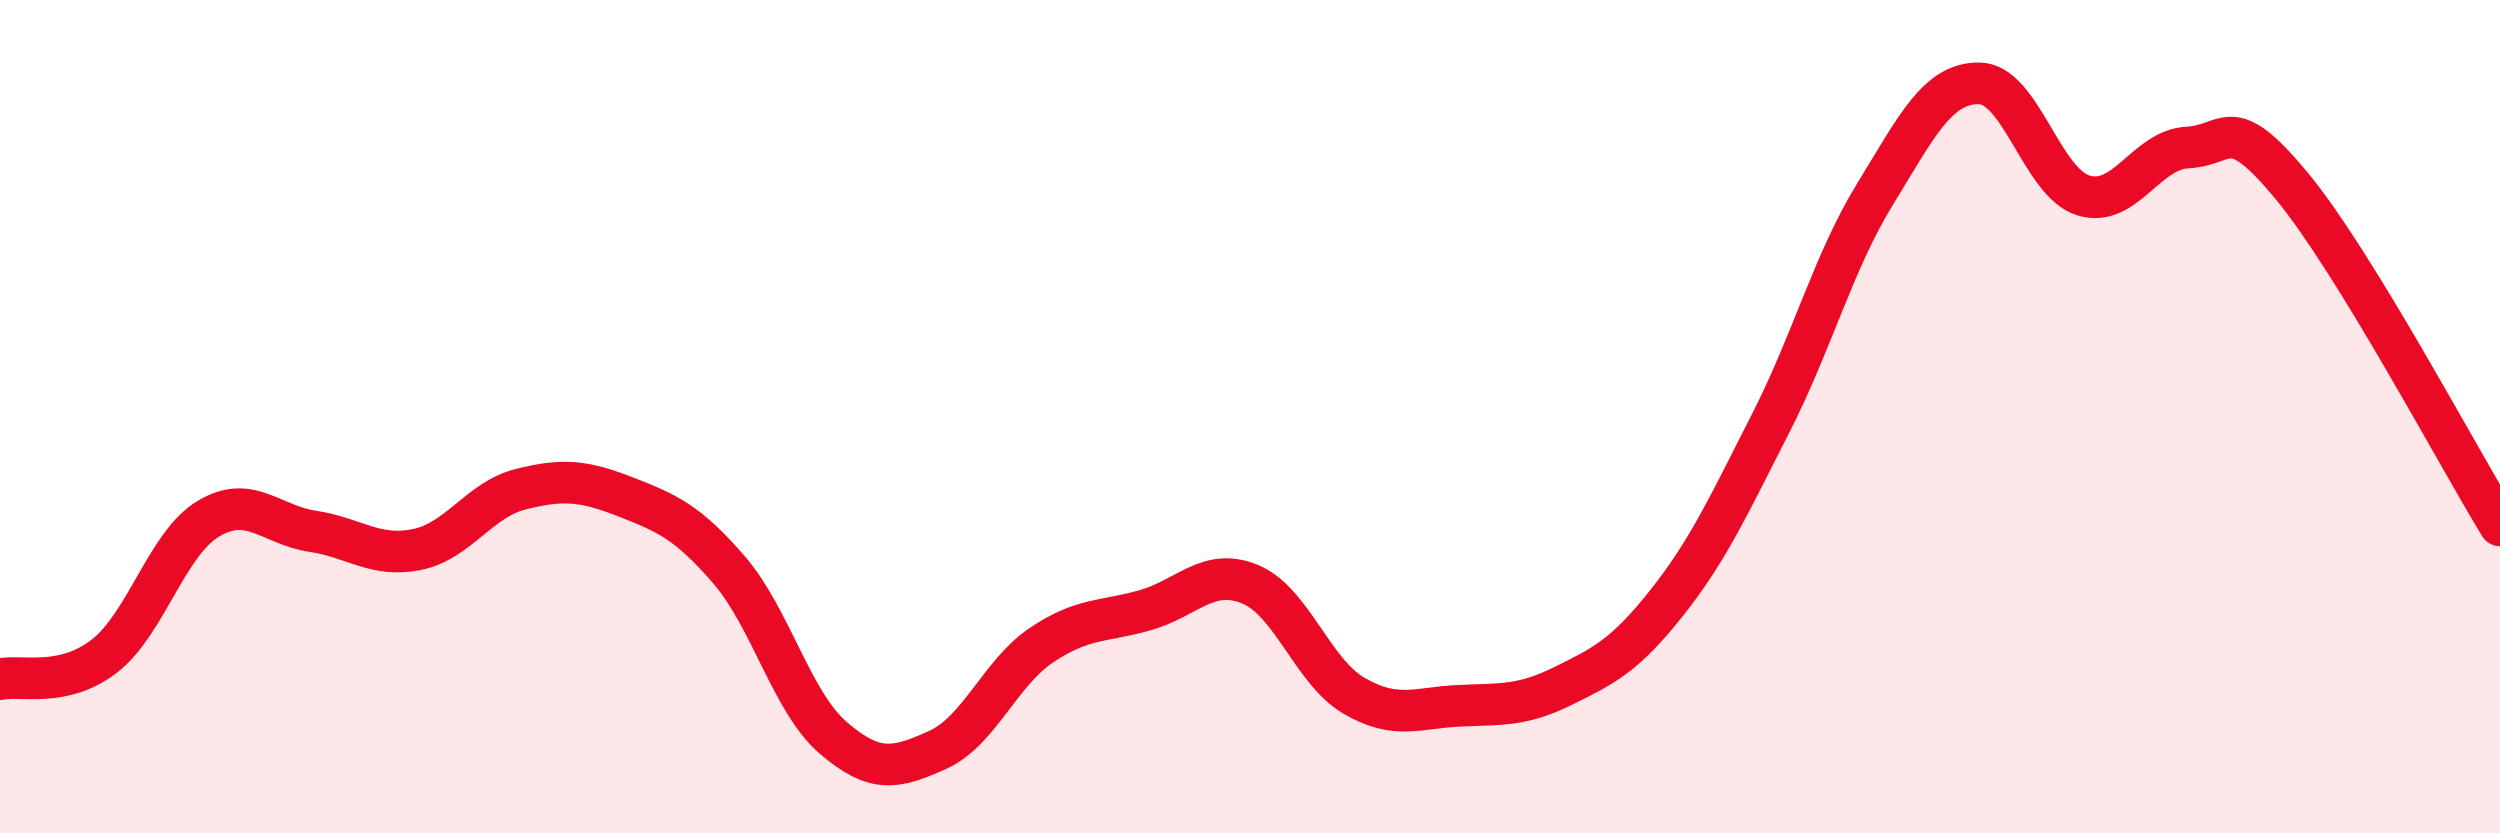 
    <svg width="60" height="20" viewBox="0 0 60 20" xmlns="http://www.w3.org/2000/svg">
      <path
        d="M 0,16.3 C 0.5,16.19 1.5,16.52 2.5,15.75 C 3.5,14.98 4,13.05 5,12.45 C 6,11.85 6.5,12.6 7.5,12.75 C 8.5,12.9 9,13.39 10,13.19 C 11,12.99 11.5,11.99 12.5,11.74 C 13.5,11.49 14,11.53 15,11.92 C 16,12.31 16.5,12.52 17.5,13.68 C 18.5,14.84 19,16.85 20,17.71 C 21,18.57 21.5,18.45 22.5,18 C 23.5,17.55 24,16.15 25,15.48 C 26,14.81 26.5,14.93 27.5,14.64 C 28.5,14.35 29,13.61 30,14.02 C 31,14.43 31.5,16.12 32.5,16.7 C 33.5,17.28 34,16.99 35,16.94 C 36,16.89 36.5,16.96 37.5,16.47 C 38.5,15.98 39,15.73 40,14.47 C 41,13.21 41.5,12.11 42.5,10.15 C 43.5,8.19 44,6.29 45,4.66 C 46,3.03 46.5,1.99 47.5,2 C 48.5,2.01 49,4.38 50,4.69 C 51,5 51.5,3.59 52.5,3.54 C 53.5,3.49 53.5,2.65 55,4.46 C 56.5,6.27 59,10.98 60,12.61L60 20L0 20Z"
        fill="#EB0A25"
        opacity="0.1"
        stroke-linecap="round"
        stroke-linejoin="round"
      />
      <path
        d="M 0,16.3 C 0.5,16.19 1.5,16.52 2.5,15.75 C 3.5,14.98 4,13.05 5,12.45 C 6,11.85 6.5,12.6 7.5,12.75 C 8.5,12.9 9,13.39 10,13.19 C 11,12.99 11.5,11.99 12.5,11.74 C 13.5,11.49 14,11.53 15,11.92 C 16,12.31 16.5,12.52 17.5,13.68 C 18.5,14.84 19,16.85 20,17.71 C 21,18.57 21.5,18.45 22.5,18 C 23.5,17.55 24,16.15 25,15.48 C 26,14.81 26.5,14.93 27.5,14.64 C 28.5,14.35 29,13.61 30,14.02 C 31,14.43 31.5,16.12 32.5,16.7 C 33.5,17.28 34,16.99 35,16.94 C 36,16.89 36.5,16.96 37.5,16.47 C 38.5,15.98 39,15.73 40,14.47 C 41,13.21 41.5,12.11 42.5,10.15 C 43.5,8.19 44,6.29 45,4.66 C 46,3.03 46.5,1.99 47.5,2 C 48.5,2.01 49,4.38 50,4.69 C 51,5 51.5,3.59 52.5,3.54 C 53.5,3.49 53.5,2.65 55,4.46 C 56.5,6.27 59,10.98 60,12.61"
        stroke="#EB0A25"
        stroke-width="1"
        fill="none"
        stroke-linecap="round"
        stroke-linejoin="round"
      />
    </svg>
  